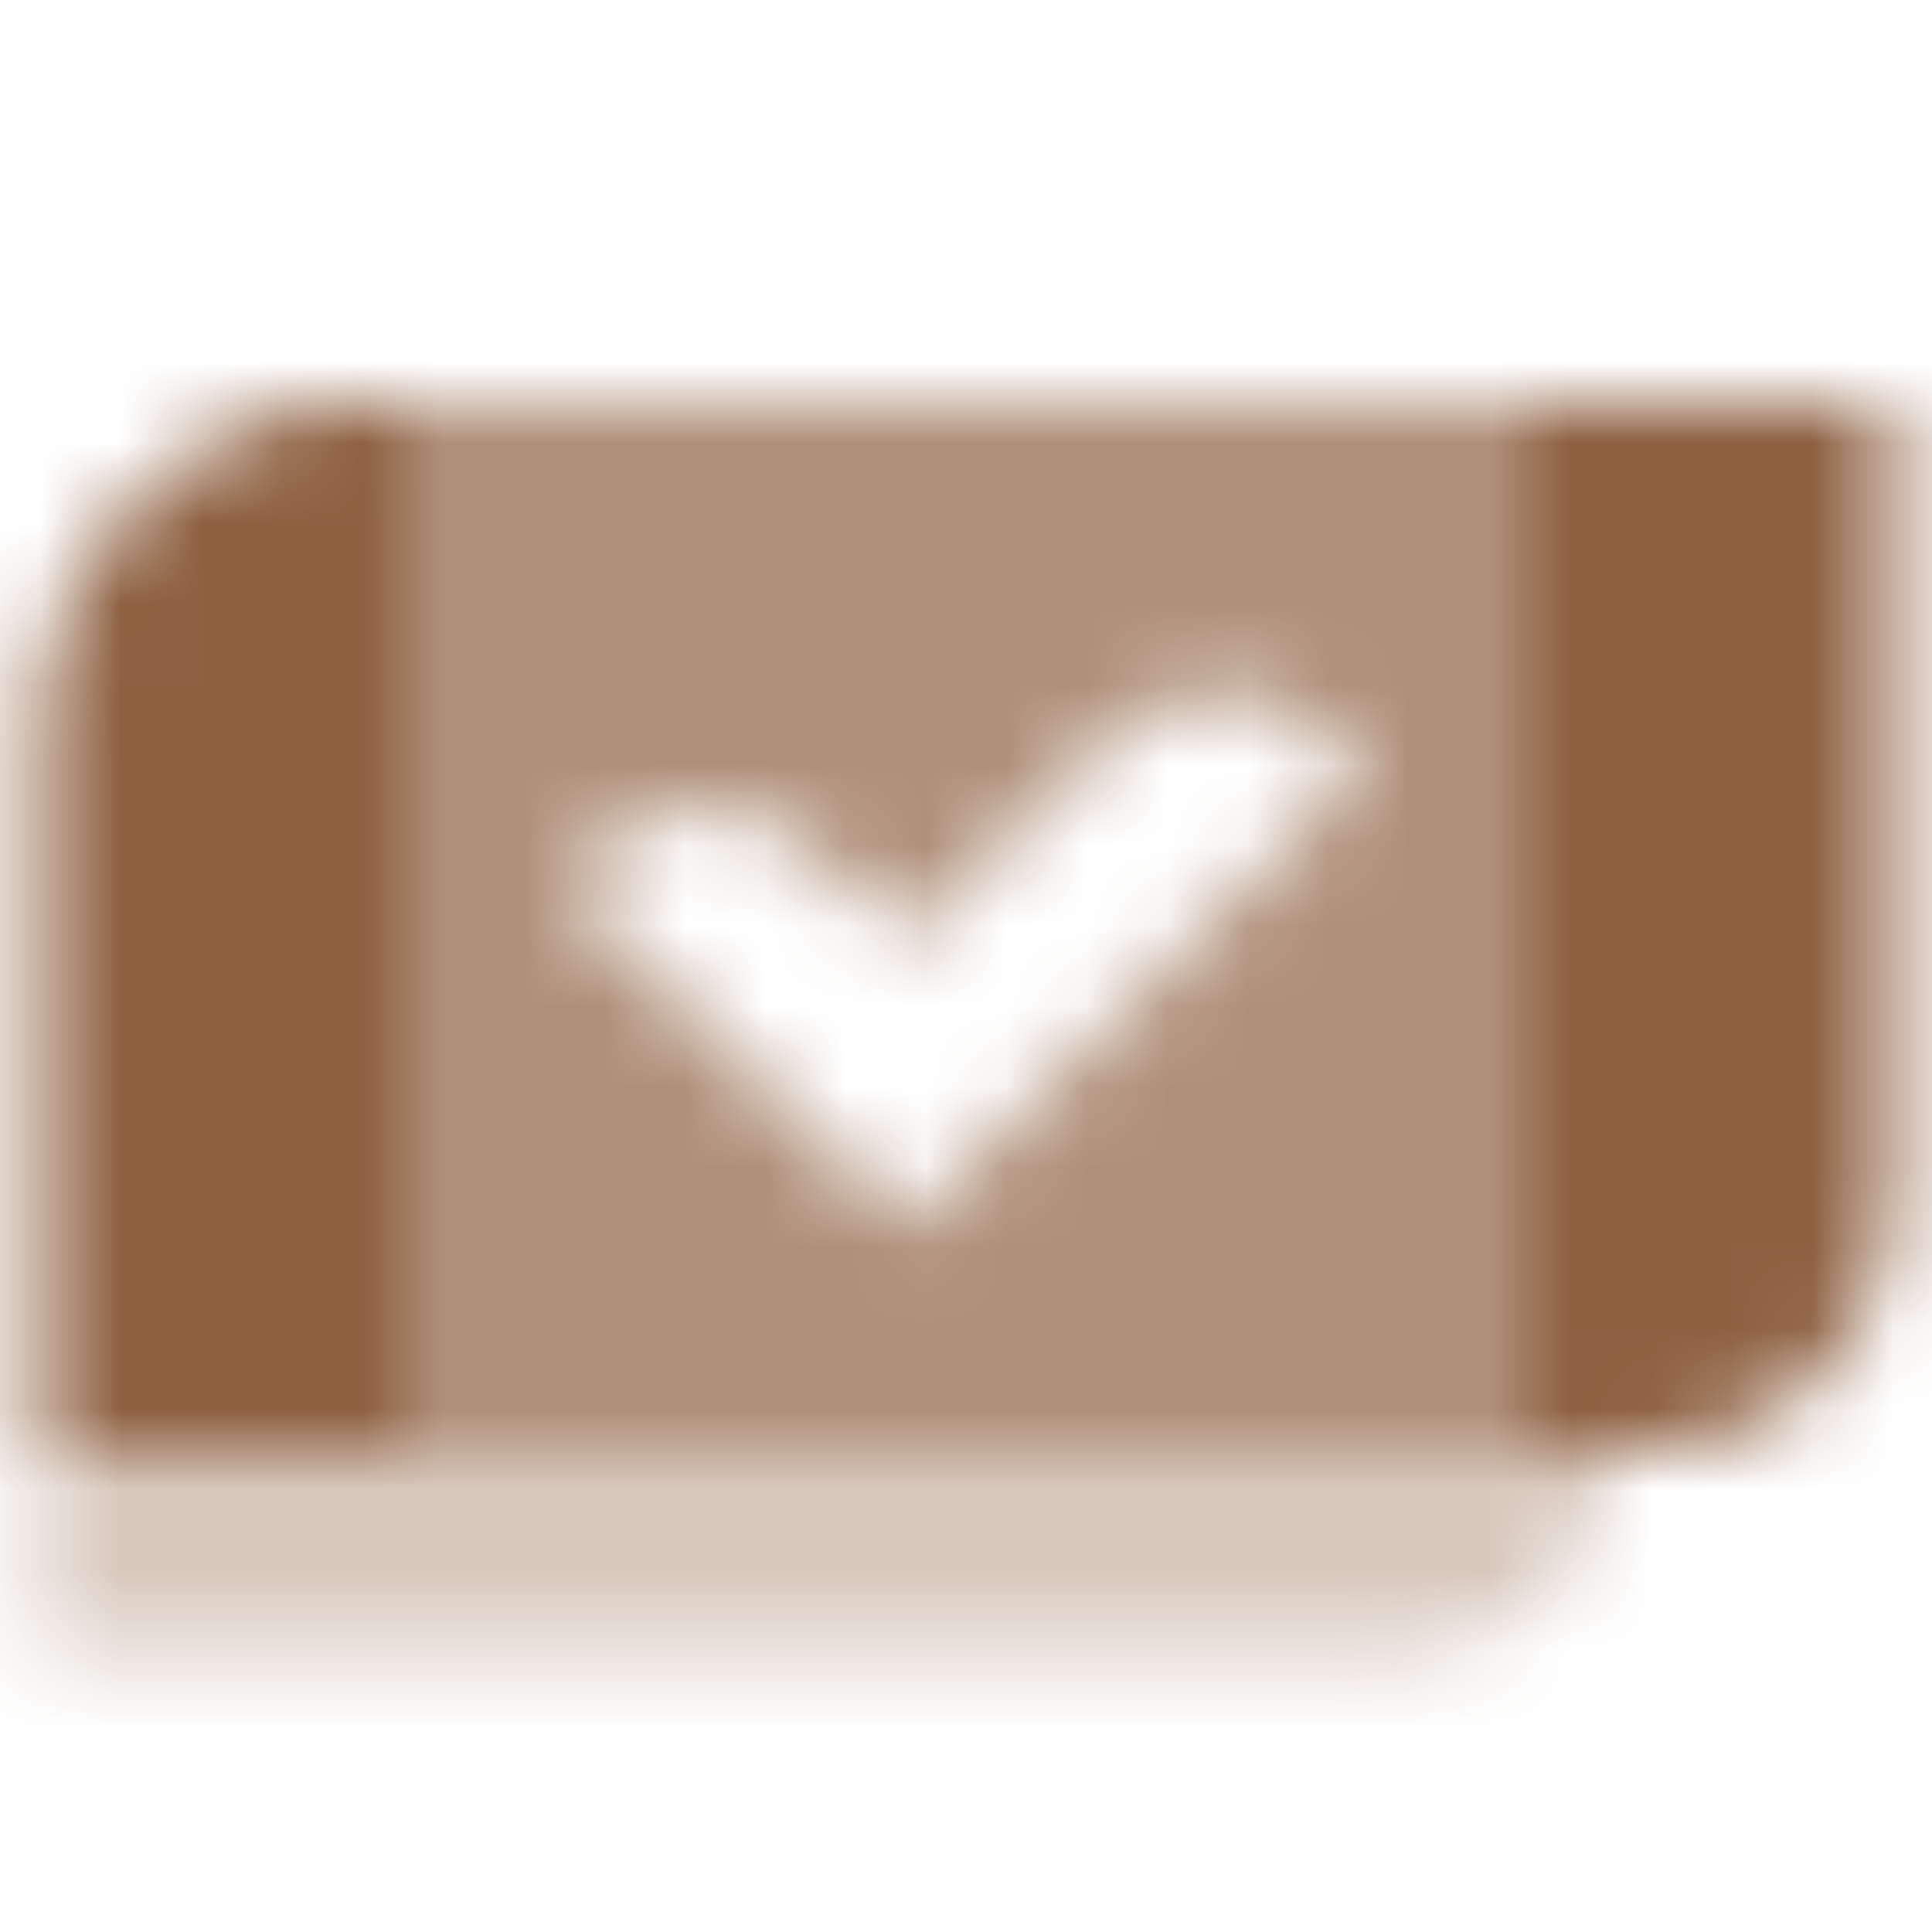 <svg width="24" height="24" viewBox="0 0 24 24" fill="none" xmlns="http://www.w3.org/2000/svg">
<mask id="mask0_10180_136" style="mask-type:alpha" maskUnits="userSpaceOnUse" x="0" y="5" width="24" height="16">
<path opacity="0.35" d="M0.5 18H20C20 19.381 18.881 20.5 17.5 20.5H0.5V18Z" fill="black"/>
<path opacity="0.7" fill-rule="evenodd" clip-rule="evenodd" d="M19 5H5V18H19V5ZM11.243 15.243L16.943 9.542L16.545 9.164C15.759 8.415 14.519 8.43 13.752 9.198L11.243 11.707L10.182 10.646C9.401 9.865 8.134 9.865 7.353 10.646L7 11L11.243 15.243Z" fill="black"/>
<path fill-rule="evenodd" clip-rule="evenodd" d="M4.5 5C2.291 5 0.5 6.791 0.5 9V18H5V5H4.5ZM23.5 5H19V18H20.5C22.157 18 23.5 16.657 23.5 15V5Z" fill="black"/>
</mask>
<g mask="url(#mask0_10180_136)">
<path d="M0 0H24V24H0V0Z" fill="#8D6040"/>
</g>
</svg>
